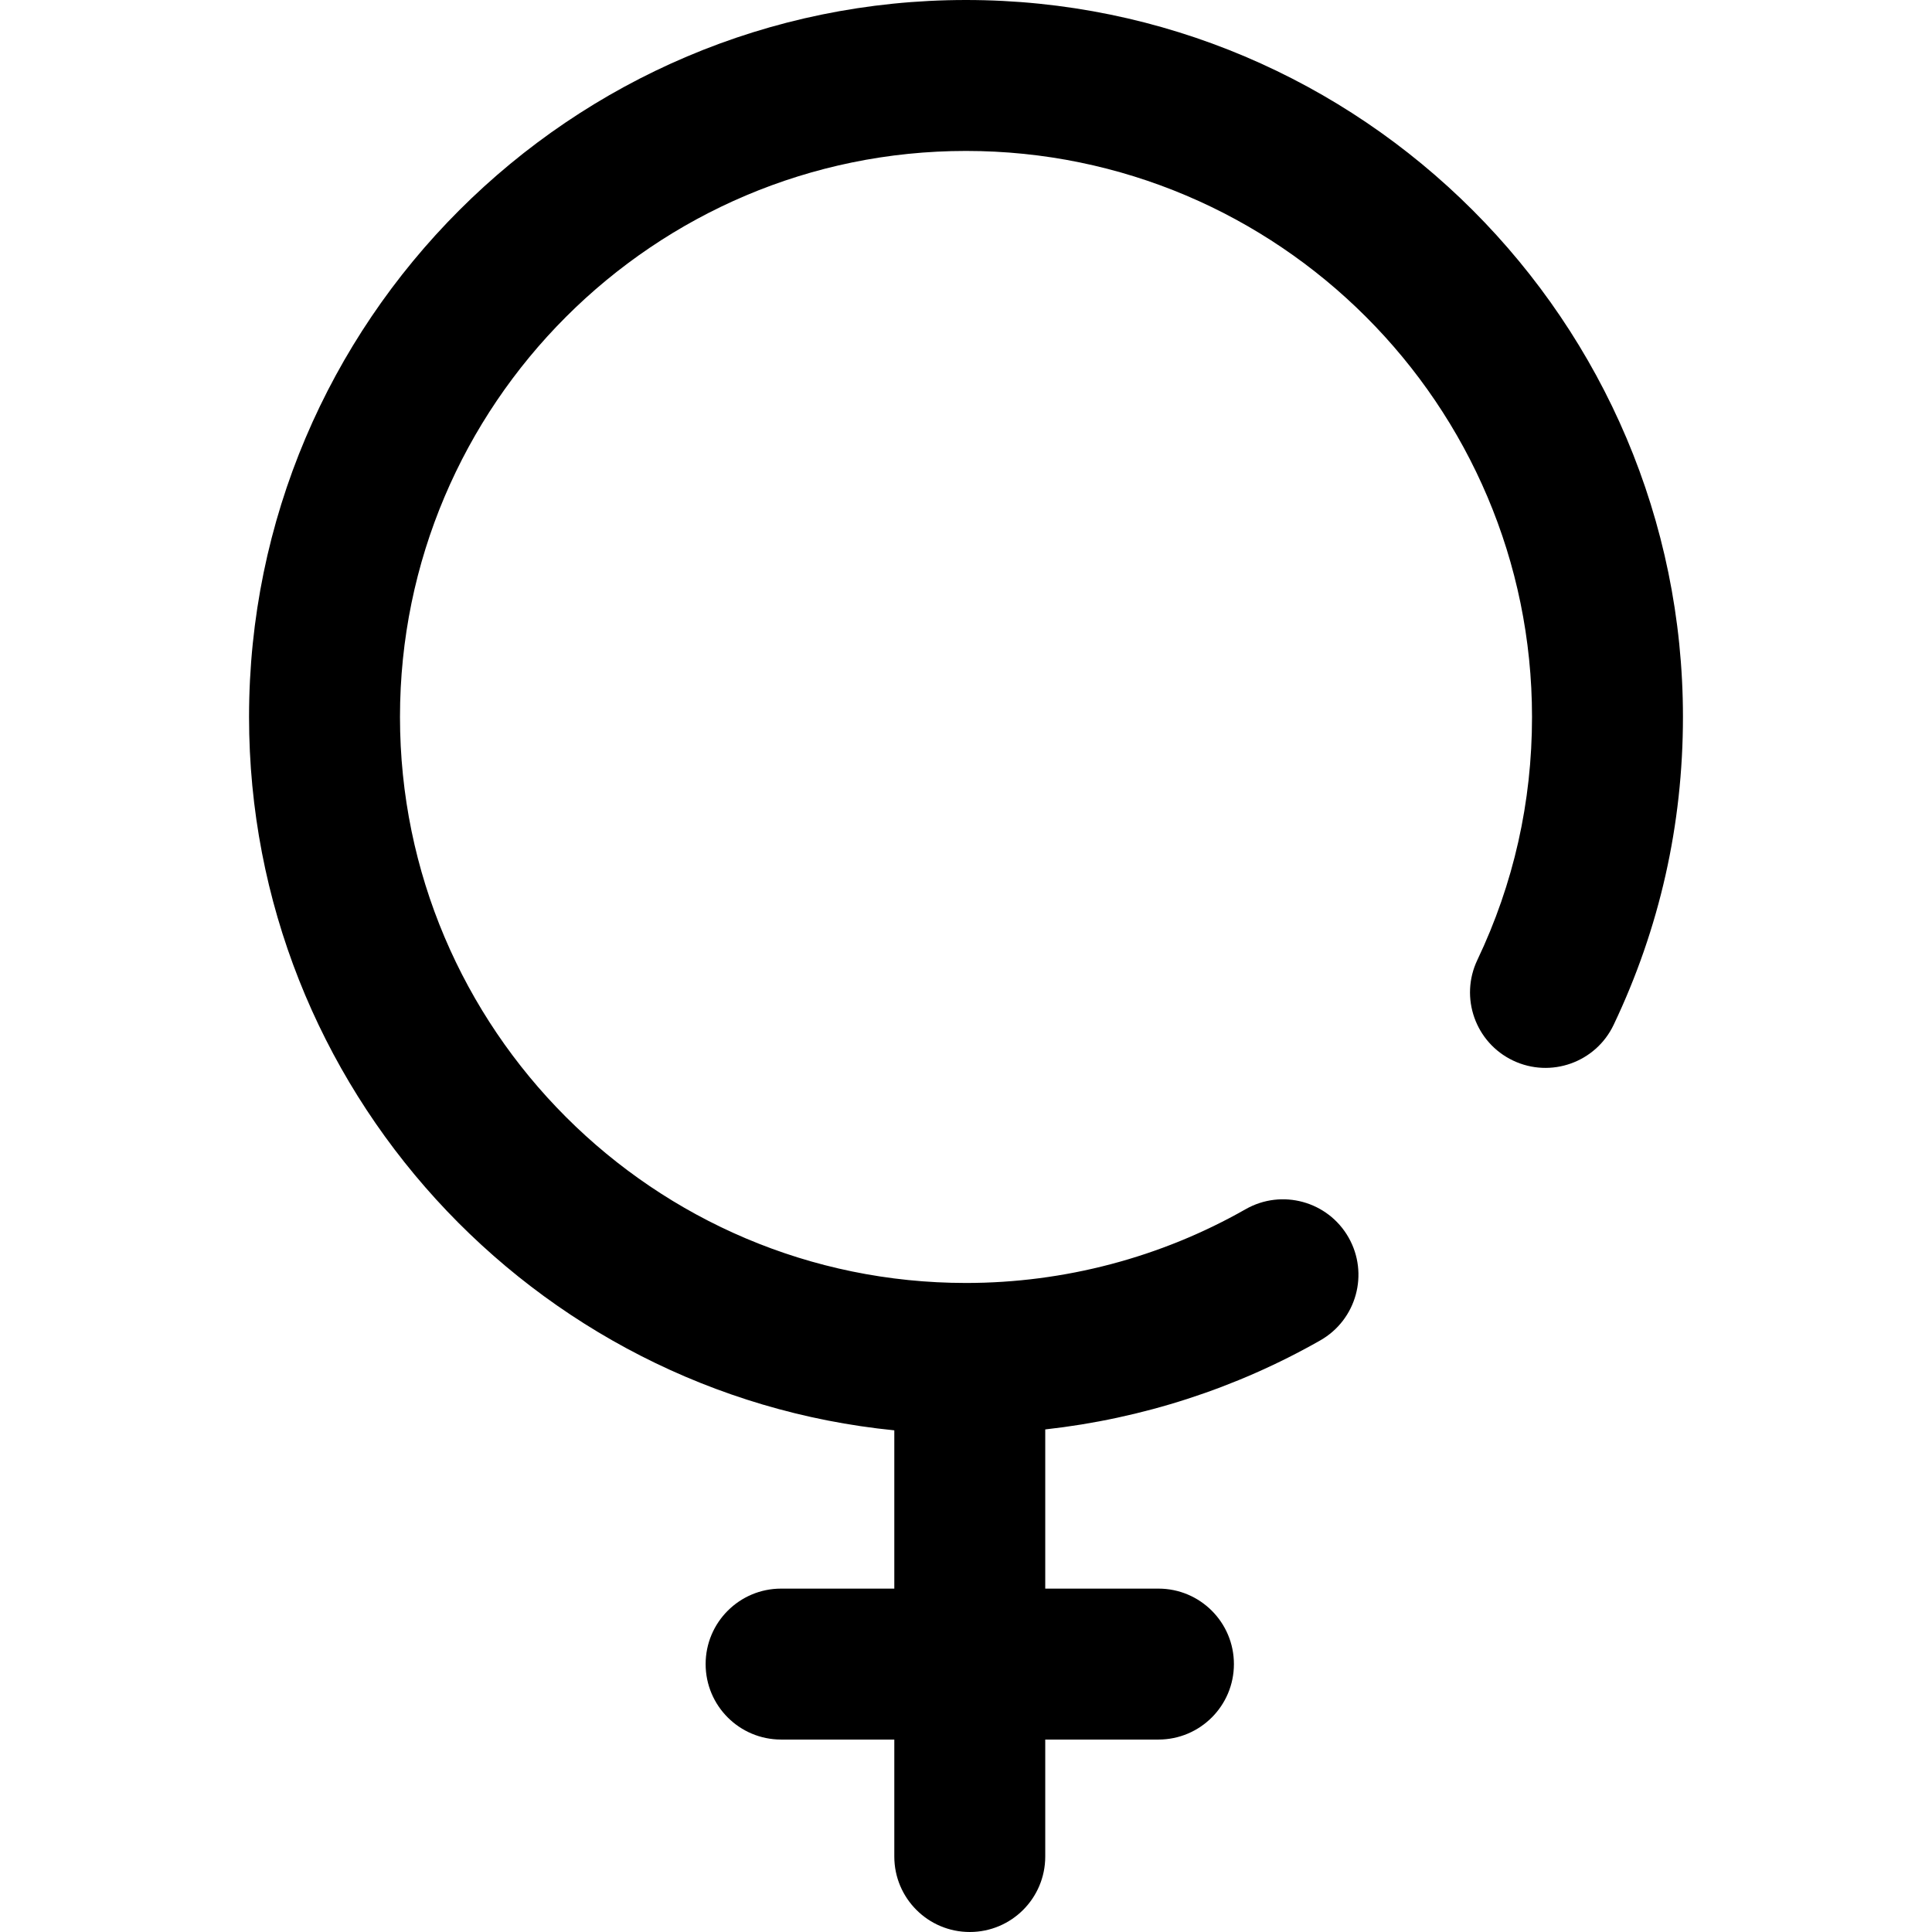 <?xml version="1.0" encoding="UTF-8"?> <svg xmlns="http://www.w3.org/2000/svg" id="Layer_1" height="512" viewBox="0 0 512 512" width="512"> <path d="m256 0c-104.767 0-190 85.233-190 190 0 98.355 75.121 179.489 171 189.053v41.947h-30c-11.046 0-20 8.954-20 20s8.954 20 20 20h30v31c0 11.046 8.954 20 20 20s20-8.954 20-20v-31h30c11.046 0 20-8.954 20-20s-8.954-20-20-20h-30v-42.187c25.627-2.845 50.498-10.847 72.896-23.602 9.599-5.466 12.949-17.678 7.483-27.277s-17.681-12.948-27.276-7.483c-22.458 12.789-48.082 19.549-74.103 19.549-82.71 0-150-67.29-150-150s67.29-150 150-150 150 67.29 150 150c0 22.551-4.873 44.218-14.484 64.401-4.75 9.973-.515 21.907 9.457 26.656 9.973 4.748 21.907.516 26.656-9.458 12.19-25.597 18.371-53.051 18.371-81.599 0-104.767-85.233-190-190-190z"></path> </svg> 